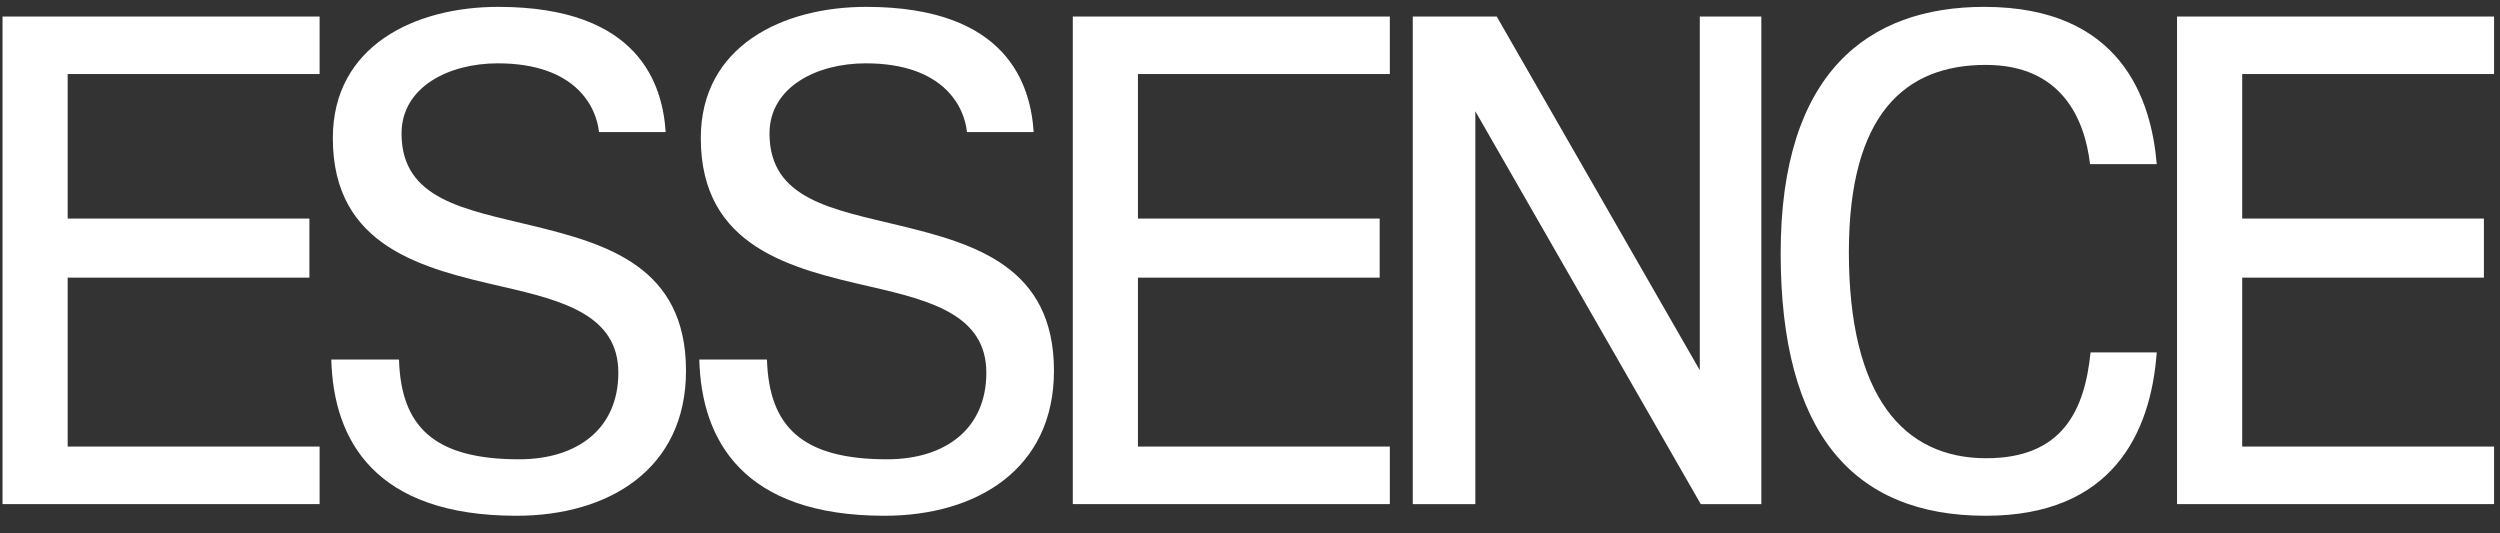 <svg width="75" height="16" viewBox="0 0 75 16" fill="none" xmlns="http://www.w3.org/2000/svg">
<rect x="0" y="0" width="75" height="16" fill="#333333" stroke="none"/>
<g clip-path="url(#clip0_293_5723)">
<path d="M59.572 15.473C55.58 15.473 53.42 12.98 53.42 7.595C53.42 2.185 56.035 0.206 59.527 0.206C63.651 0.206 64.541 2.999 64.702 4.923H62.702C62.54 3.572 61.855 1.947 59.572 1.947C57.147 1.947 55.466 3.428 55.466 7.564C55.466 11.896 57.103 13.747 59.588 13.747C61.88 13.747 62.54 12.304 62.717 10.572H64.702C64.524 13.009 63.361 15.473 59.572 15.473Z" fill="white"/>
<path d="M51.023 15.123L44.26 3.337V15.123H42.383V0.496H44.902L50.994 11.107V0.496H52.84V15.123" fill="white"/>
<path d="M32.184 15.123V0.496H41.695V2.221H34.138V6.557H41.39V8.329H34.138V13.397H41.695V15.123" fill="white"/>
<path d="M15.496 15.473C11.241 15.473 10 13.198 9.939 10.786H11.97C12.03 12.771 12.986 13.779 15.573 13.779C17.319 13.779 18.55 12.866 18.55 11.183C18.55 9.463 16.912 9.022 15.084 8.602C12.727 8.062 9.985 7.431 9.985 4.145C9.985 1.371 12.451 0.206 14.947 0.206C19.194 0.206 19.878 2.558 19.97 3.962H17.97C17.893 3.214 17.278 1.9 14.931 1.9C13.459 1.9 12.046 2.612 12.046 4.007C12.046 5.991 13.954 6.279 15.97 6.771C18.216 7.317 20.58 8.007 20.58 11.122C20.58 14.079 18.256 15.473 15.496 15.473Z" fill="white"/>
<path d="M0.076 15.123V0.496H9.588V2.221H2.03V6.557H9.282V8.329H2.03V13.397H9.588V15.123" fill="white"/>
<path d="M65.311 15.123V0.496H74.822V2.221H67.266V6.557H74.517V8.329H67.266V13.397H74.822V15.123" fill="white"/>
<path d="M26.536 15.473C22.28 15.473 21.04 13.198 20.979 10.786H23.009C23.071 12.771 24.026 13.779 26.612 13.779C28.36 13.779 29.59 12.866 29.59 11.183C29.59 9.463 27.951 9.022 26.124 8.602C23.767 8.062 21.024 7.431 21.024 4.145C21.024 1.371 23.491 0.206 25.986 0.206C30.234 0.206 30.918 2.558 31.01 3.962H29.009C28.934 3.214 28.318 1.9 25.971 1.9C24.498 1.9 23.085 2.612 23.085 4.007C23.085 5.991 24.993 6.279 27.009 6.771C29.255 7.317 31.619 8.007 31.619 11.122C31.619 14.079 29.295 15.473 26.536 15.473Z" fill="white"/>
</g>
<defs>
<clipPath id="clip0_293_5723">
<rect width="74.824" height="15.342" fill="white" transform="translate(0.037 0.168)"/>
</clipPath>
</defs>
</svg>
